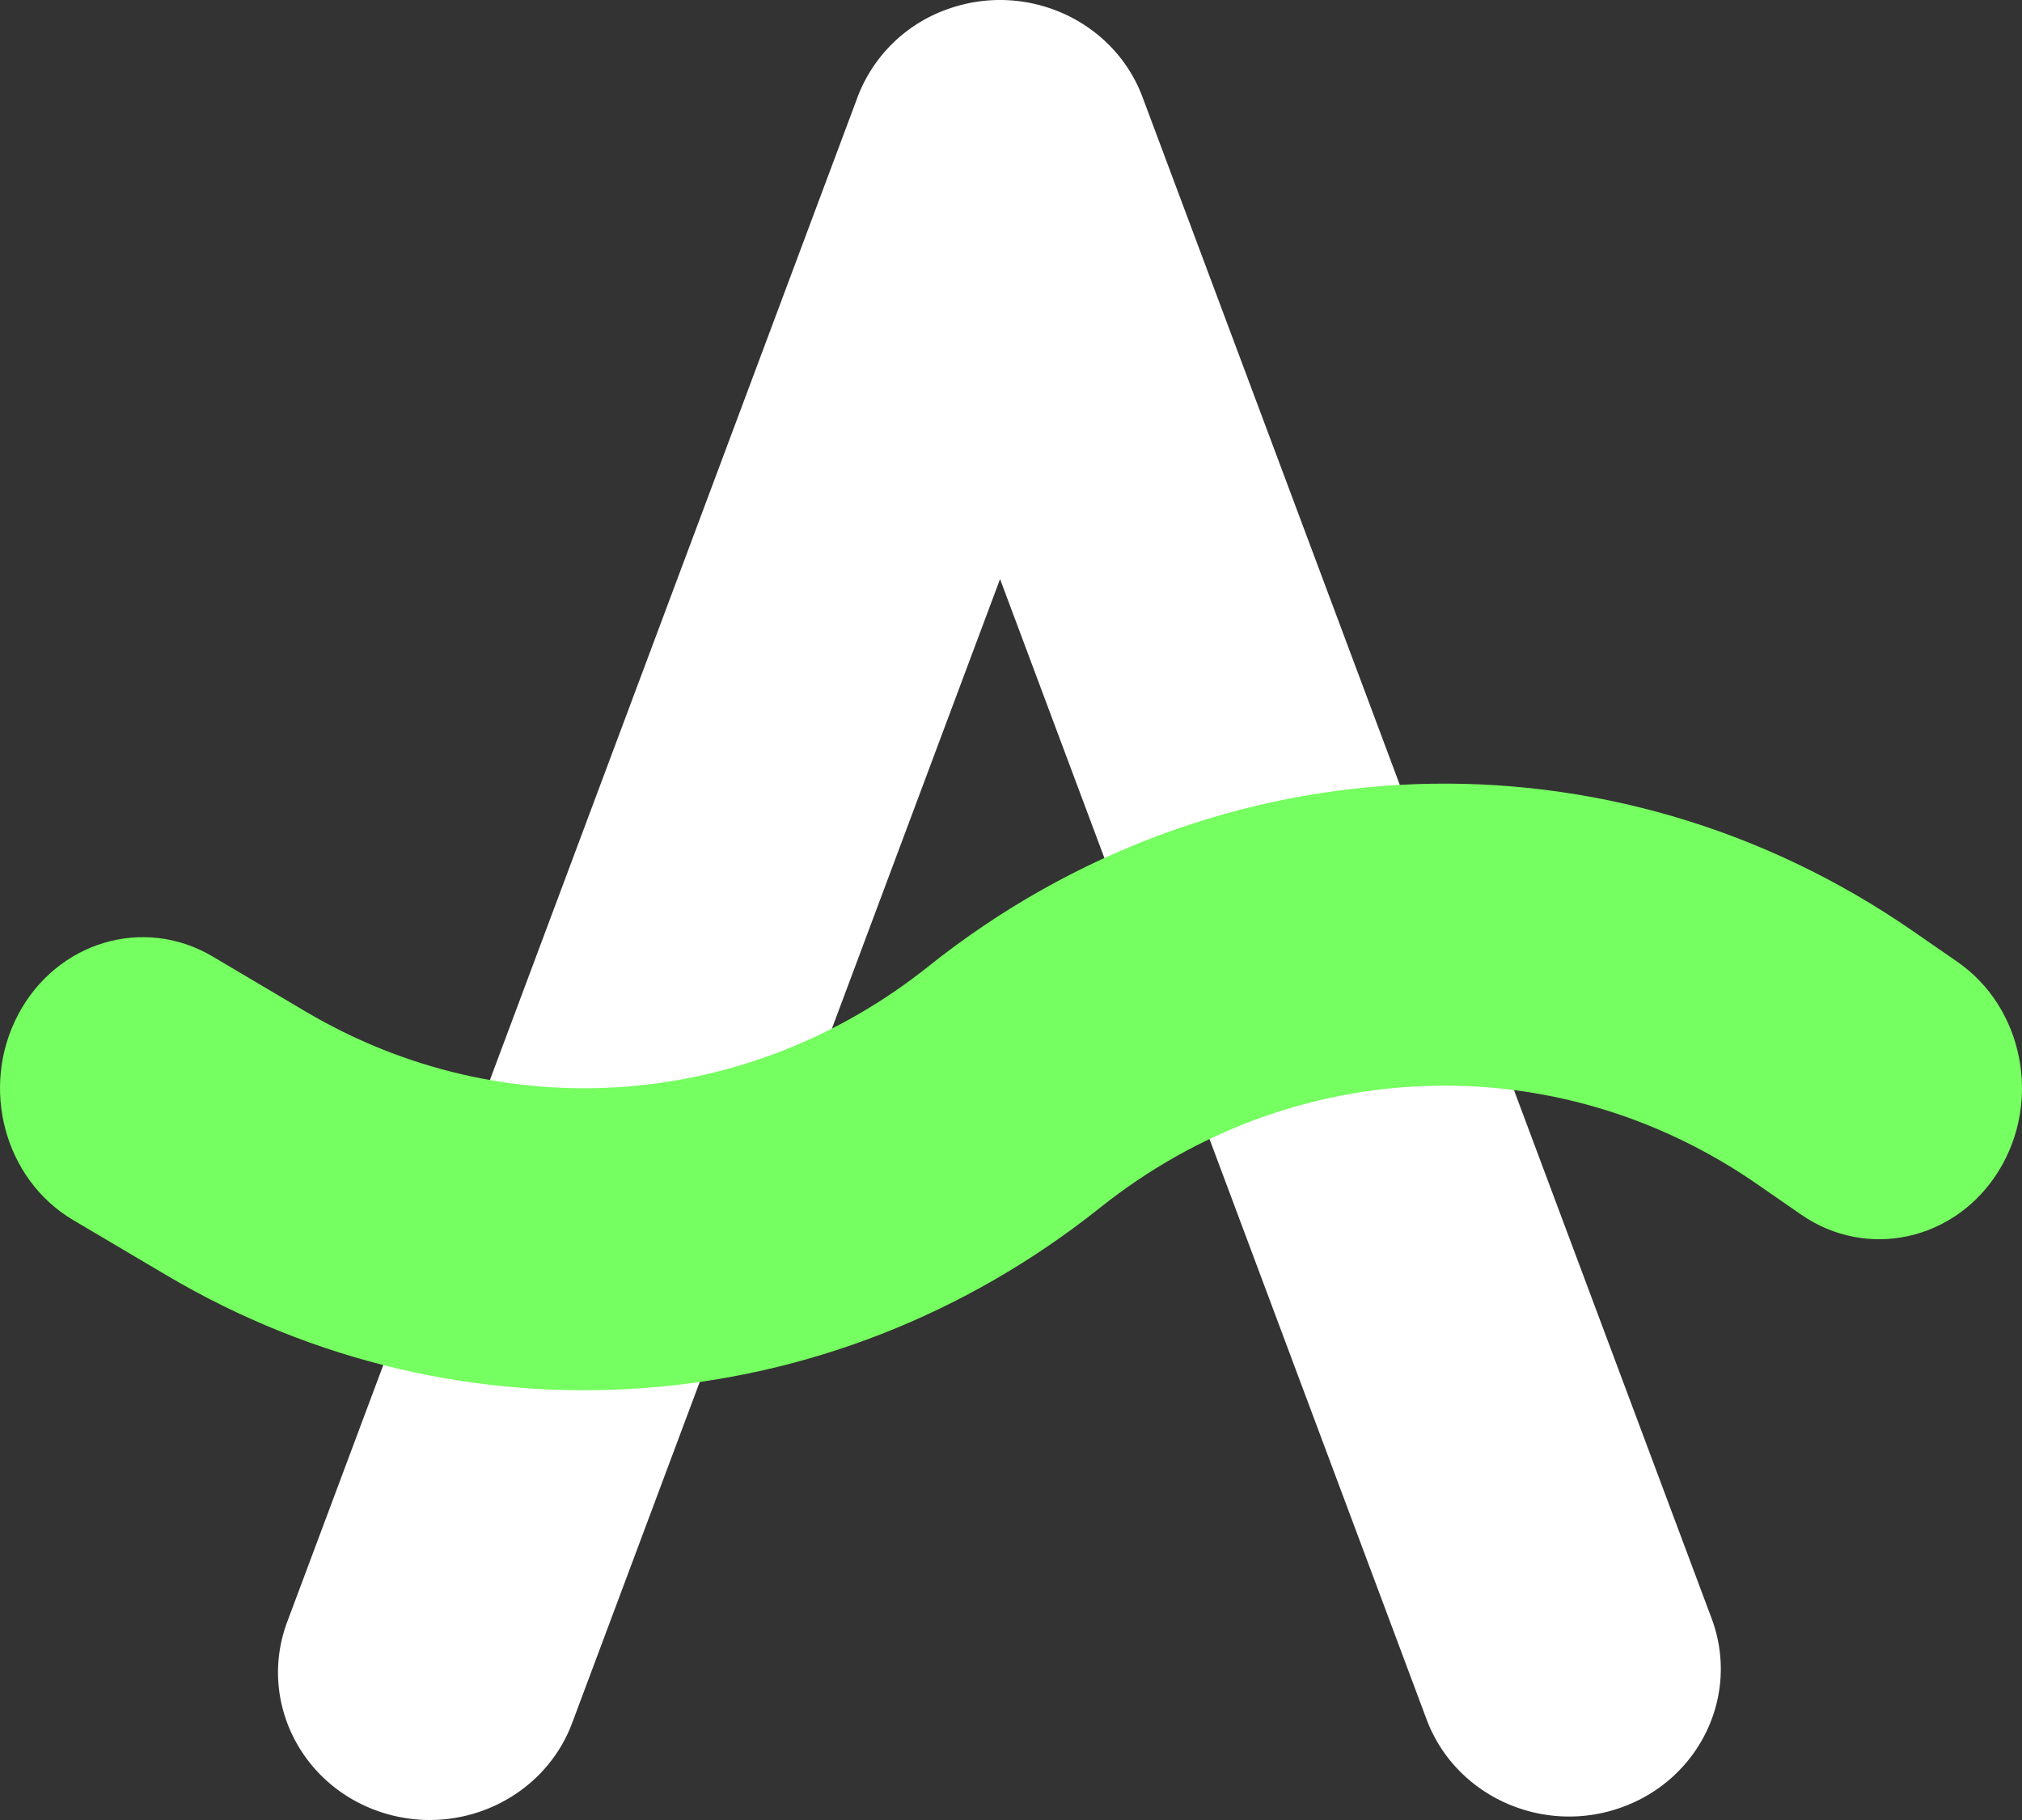 <svg viewBox="0 0 80 72" fill="none" xmlns="http://www.w3.org/2000/svg"><rect x="0" y="0" width="80" height="72" fill="#333333" stroke="none"/><path fill-rule="evenodd" clip-rule="evenodd" d="M37.514.354c3.114-1.103 6.557.459 7.69 3.489L67.72 64.027c1.133 3.03-.473 6.38-3.587 7.482-3.113 1.103-6.556-.459-7.69-3.489L39.567 22.908l-16.928 45.25c-1.133 3.029-4.576 4.591-7.69 3.488-3.114-1.102-4.72-4.452-3.586-7.482L33.878 3.98l.012-.033A5.904 5.904 0 0 1 37.514.354Z" fill="#fff"/><path fill-rule="evenodd" clip-rule="evenodd" d="M36.733 38.23c11.406-9.096 27.005-9.666 38.966-1.386l1.745 1.207c2.61 1.807 3.341 5.51 1.634 8.27-1.708 2.76-5.208 3.534-7.818 1.728l-1.745-1.208c-7.966-5.515-18.372-5.14-25.983.93-10.72 8.547-25.221 9.612-36.947 2.677l-3.693-2.184C.17 46.654-.803 43.014.72 40.135c1.522-2.88 4.962-3.91 7.685-2.3l3.692 2.185c7.81 4.619 17.485 3.914 24.637-1.79Z" fill="#76FF60"/></svg>